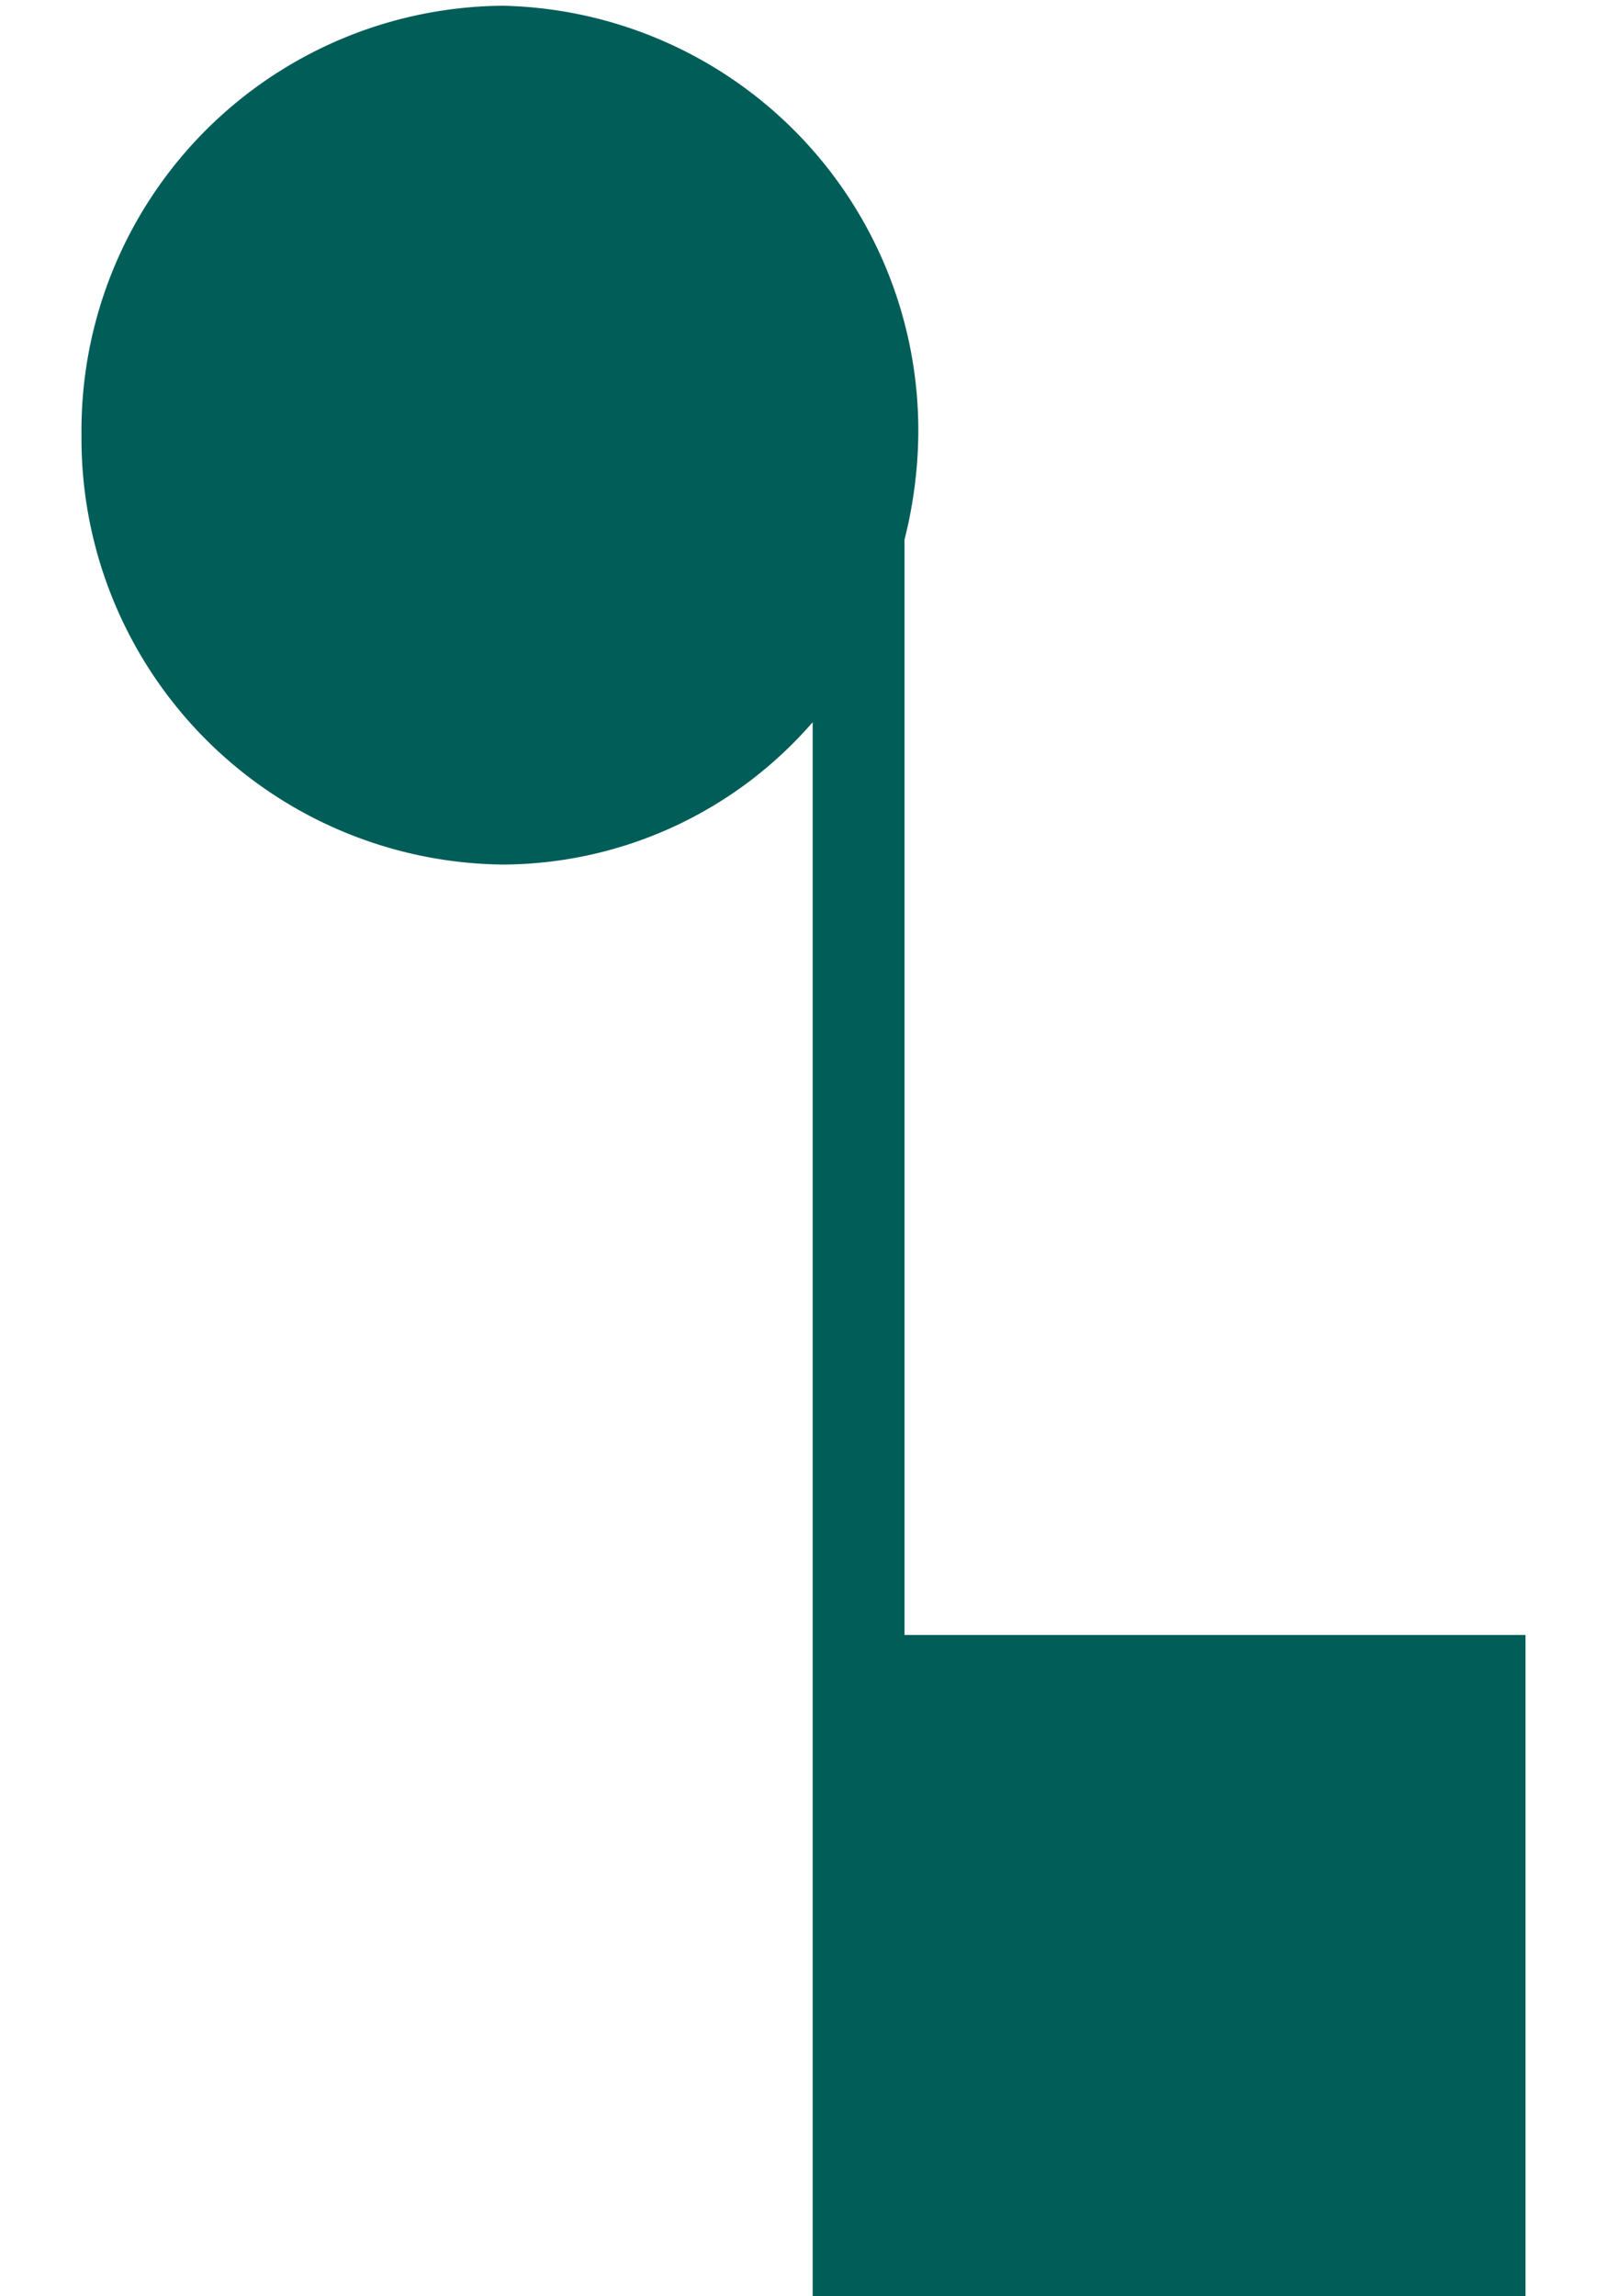 <svg data-name="レイヤー 1" xmlns="http://www.w3.org/2000/svg" viewBox="0 0 14 20"><path d="M13.29 14.24V20H7.08V6.29a3.59 3.59 0 01-2.7 1.24A3.71 3.71 0 01.71 3.79 3.7 3.7 0 014.38.05 3.7 3.7 0 018 3.79a3.91 3.91 0 01-.12.91v9.54z" fill="#005d58"/></svg>